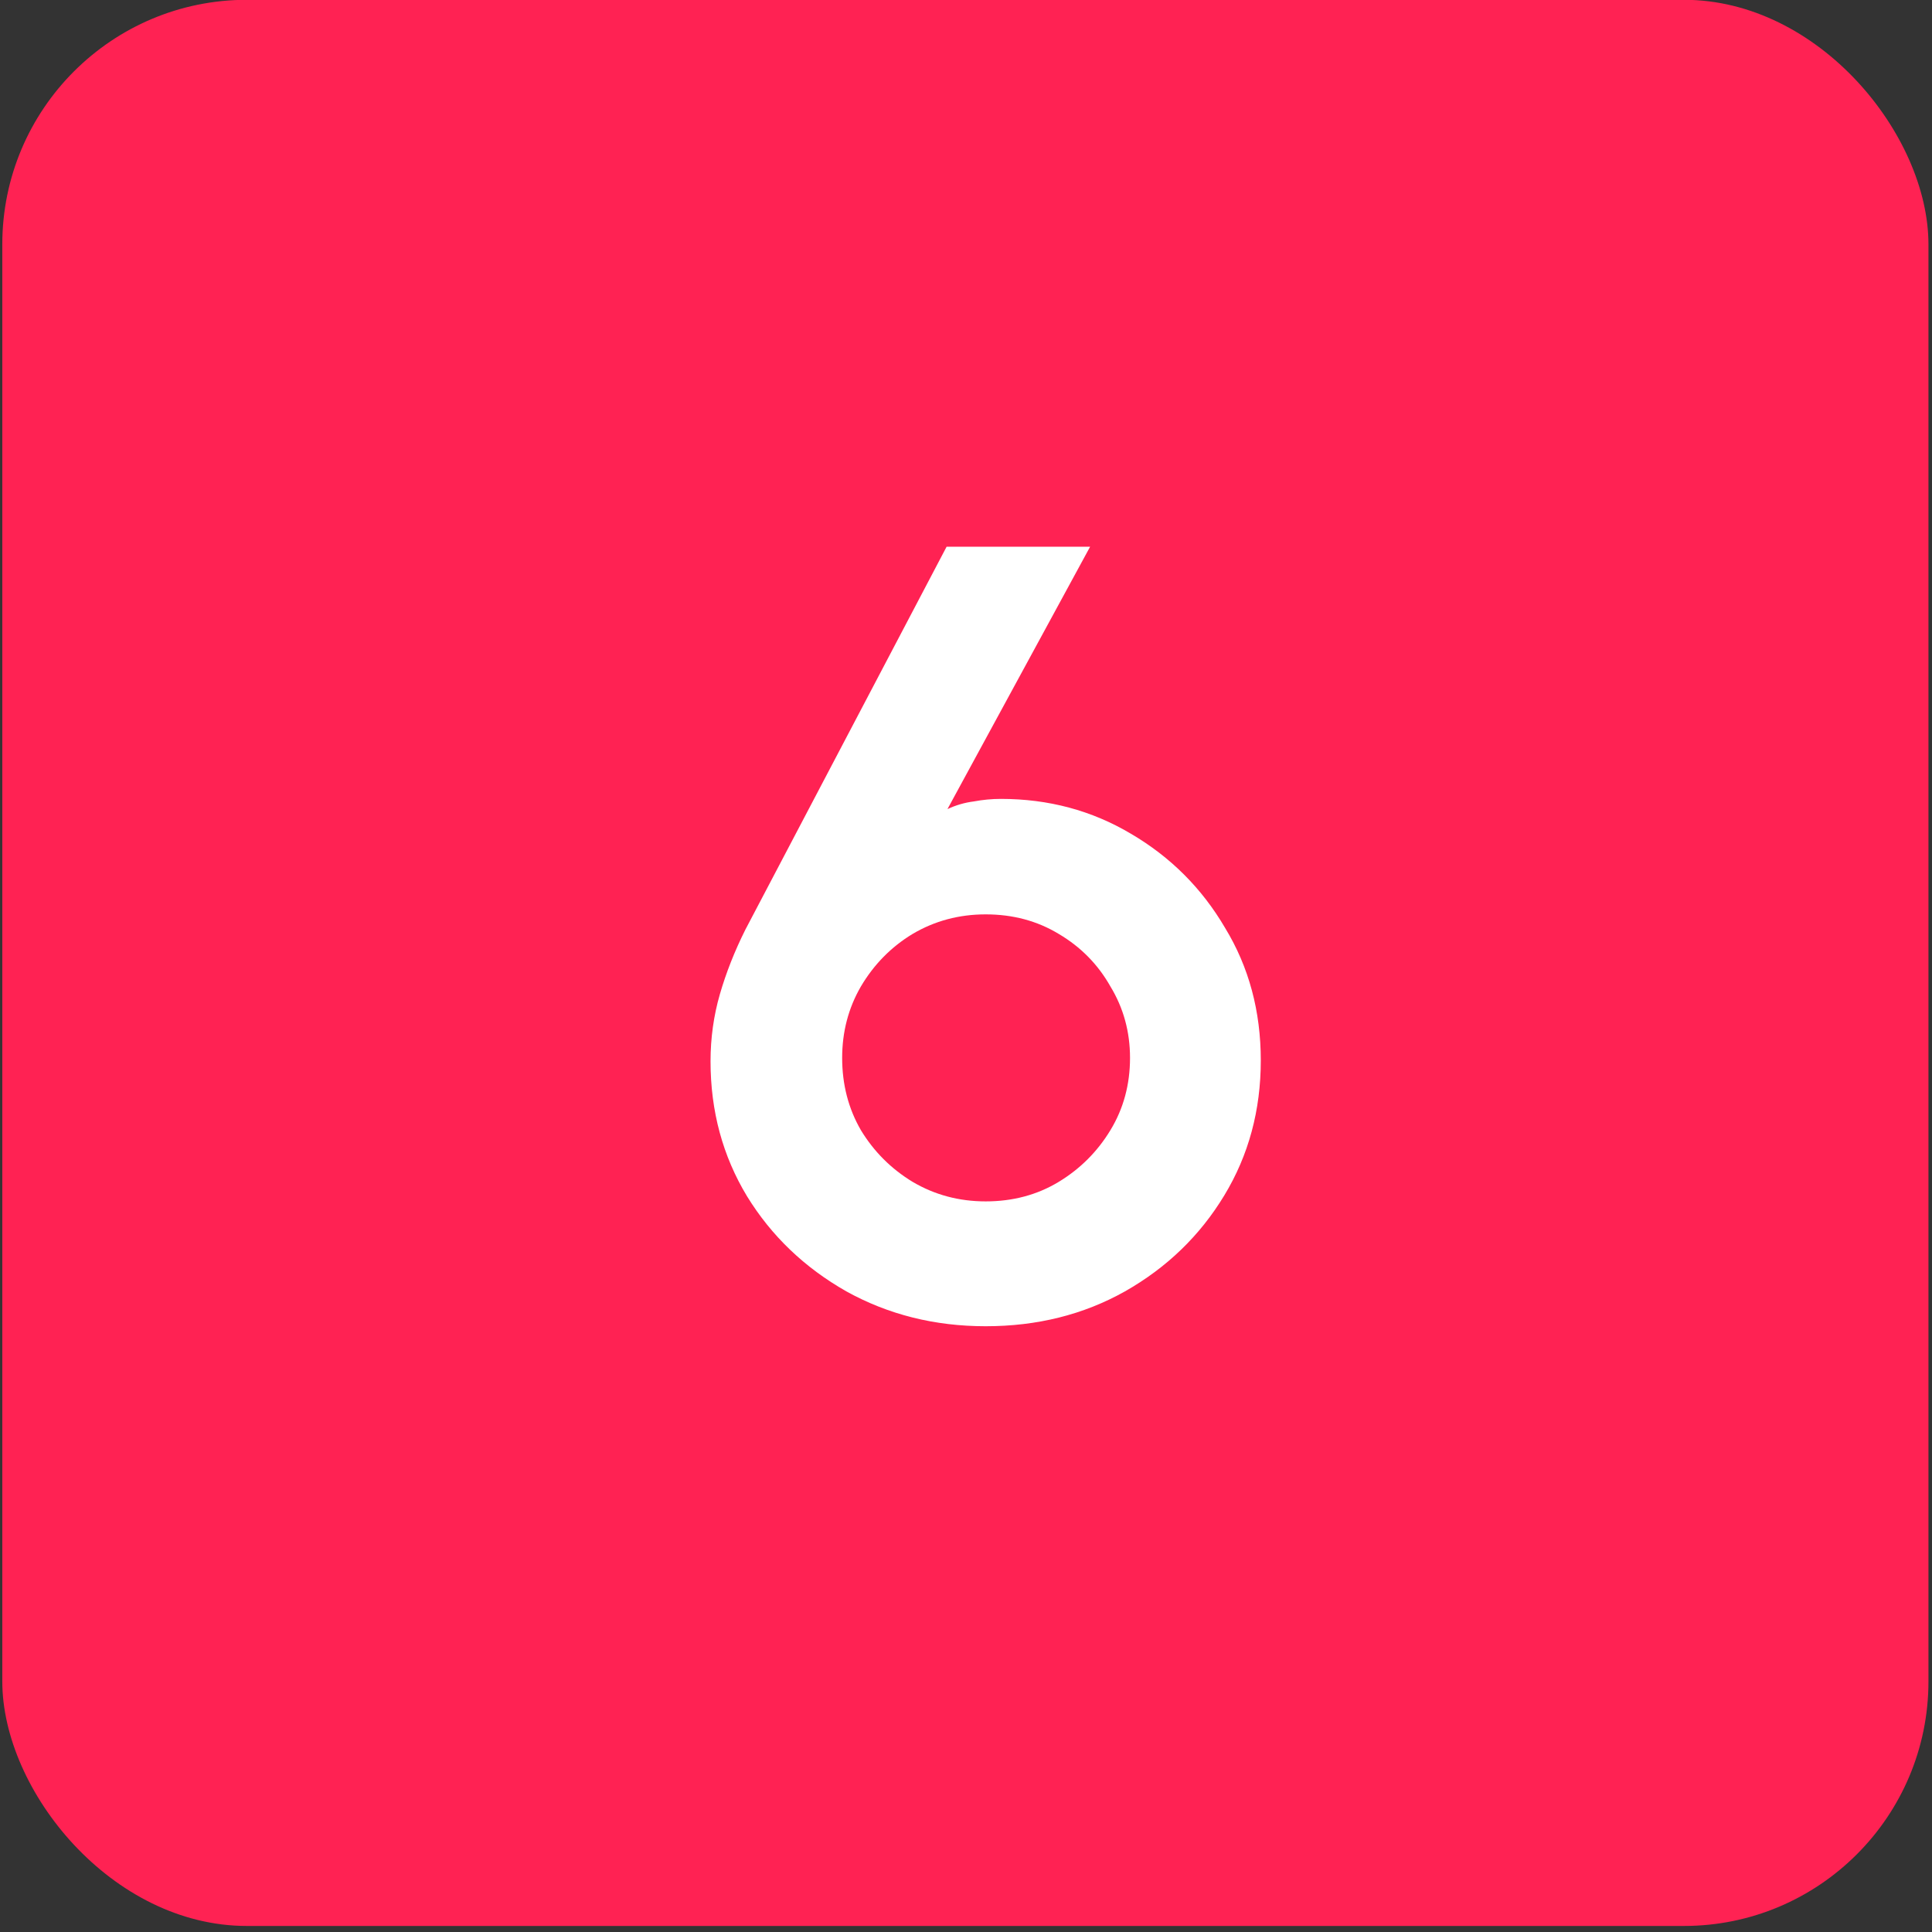 <svg xmlns="http://www.w3.org/2000/svg" width="79" height="79" viewBox="0 0 79 79" fill="none"><rect x="0" y="0" width="79" height="79" fill="#333333" stroke="none"/><rect x="0.094" y="-0.008" width="78.761" height="78.761" rx="10" fill="#FF2253"></rect><path d="M40.304 54.23C38.221 54.23 36.323 53.755 34.61 52.806C32.897 51.834 31.543 50.537 30.547 48.917C29.552 47.273 29.054 45.433 29.054 43.396C29.054 42.447 29.182 41.533 29.436 40.653C29.691 39.773 30.038 38.894 30.478 38.014L38.707 22.355H44.575L38.742 33.084C39.089 32.922 39.448 32.818 39.818 32.771C40.189 32.702 40.559 32.667 40.929 32.667C42.874 32.667 44.645 33.142 46.242 34.091C47.862 35.04 49.147 36.324 50.096 37.945C51.068 39.542 51.554 41.347 51.554 43.361C51.554 45.398 51.057 47.239 50.061 48.882C49.066 50.526 47.712 51.834 45.999 52.806C44.309 53.755 42.411 54.23 40.304 54.23ZM40.304 49.125C41.416 49.125 42.411 48.859 43.291 48.327C44.17 47.794 44.876 47.088 45.408 46.209C45.941 45.329 46.207 44.345 46.207 43.257C46.207 42.193 45.941 41.22 45.408 40.341C44.899 39.438 44.193 38.72 43.291 38.188C42.411 37.655 41.416 37.389 40.304 37.389C39.216 37.389 38.221 37.655 37.318 38.188C36.439 38.72 35.733 39.438 35.2 40.341C34.691 41.22 34.436 42.193 34.436 43.257C34.436 44.345 34.691 45.329 35.2 46.209C35.733 47.088 36.439 47.794 37.318 48.327C38.221 48.859 39.216 49.125 40.304 49.125Z" fill="white"></path></svg>